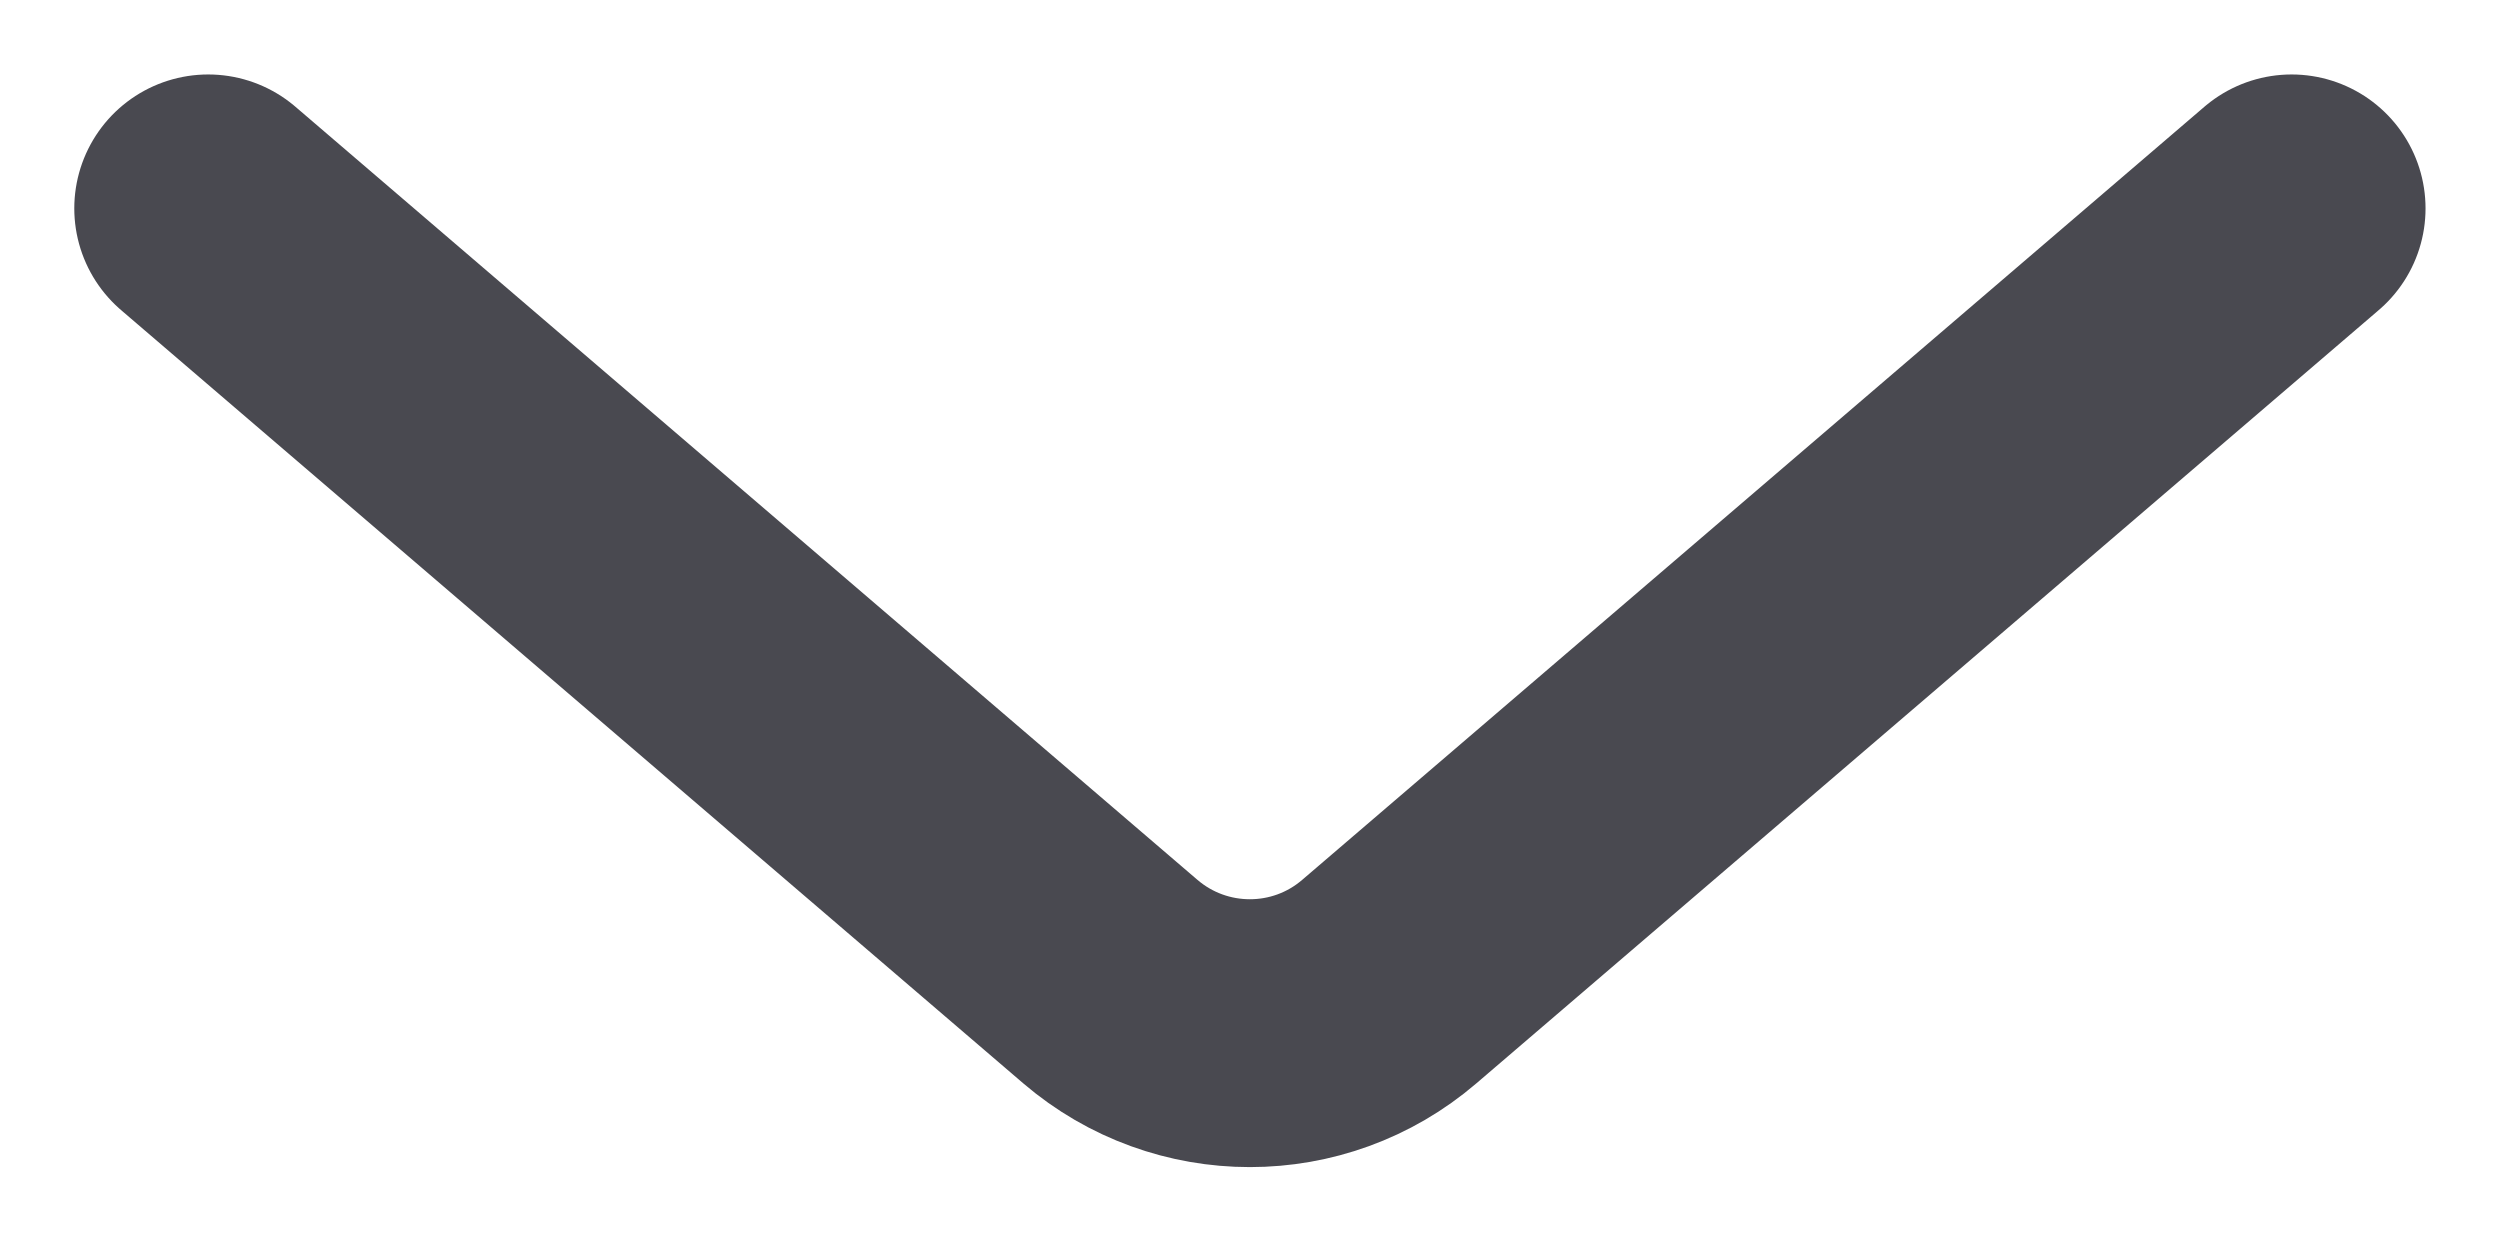 <svg width="14" height="7" viewBox="0 0 14 7" fill="none" xmlns="http://www.w3.org/2000/svg">
<path d="M1.166 1.167L6.218 5.497C6.668 5.882 7.331 5.882 7.78 5.497L12.833 1.167" stroke="#494950" stroke-width="1.5" stroke-linecap="round"/>
</svg>
